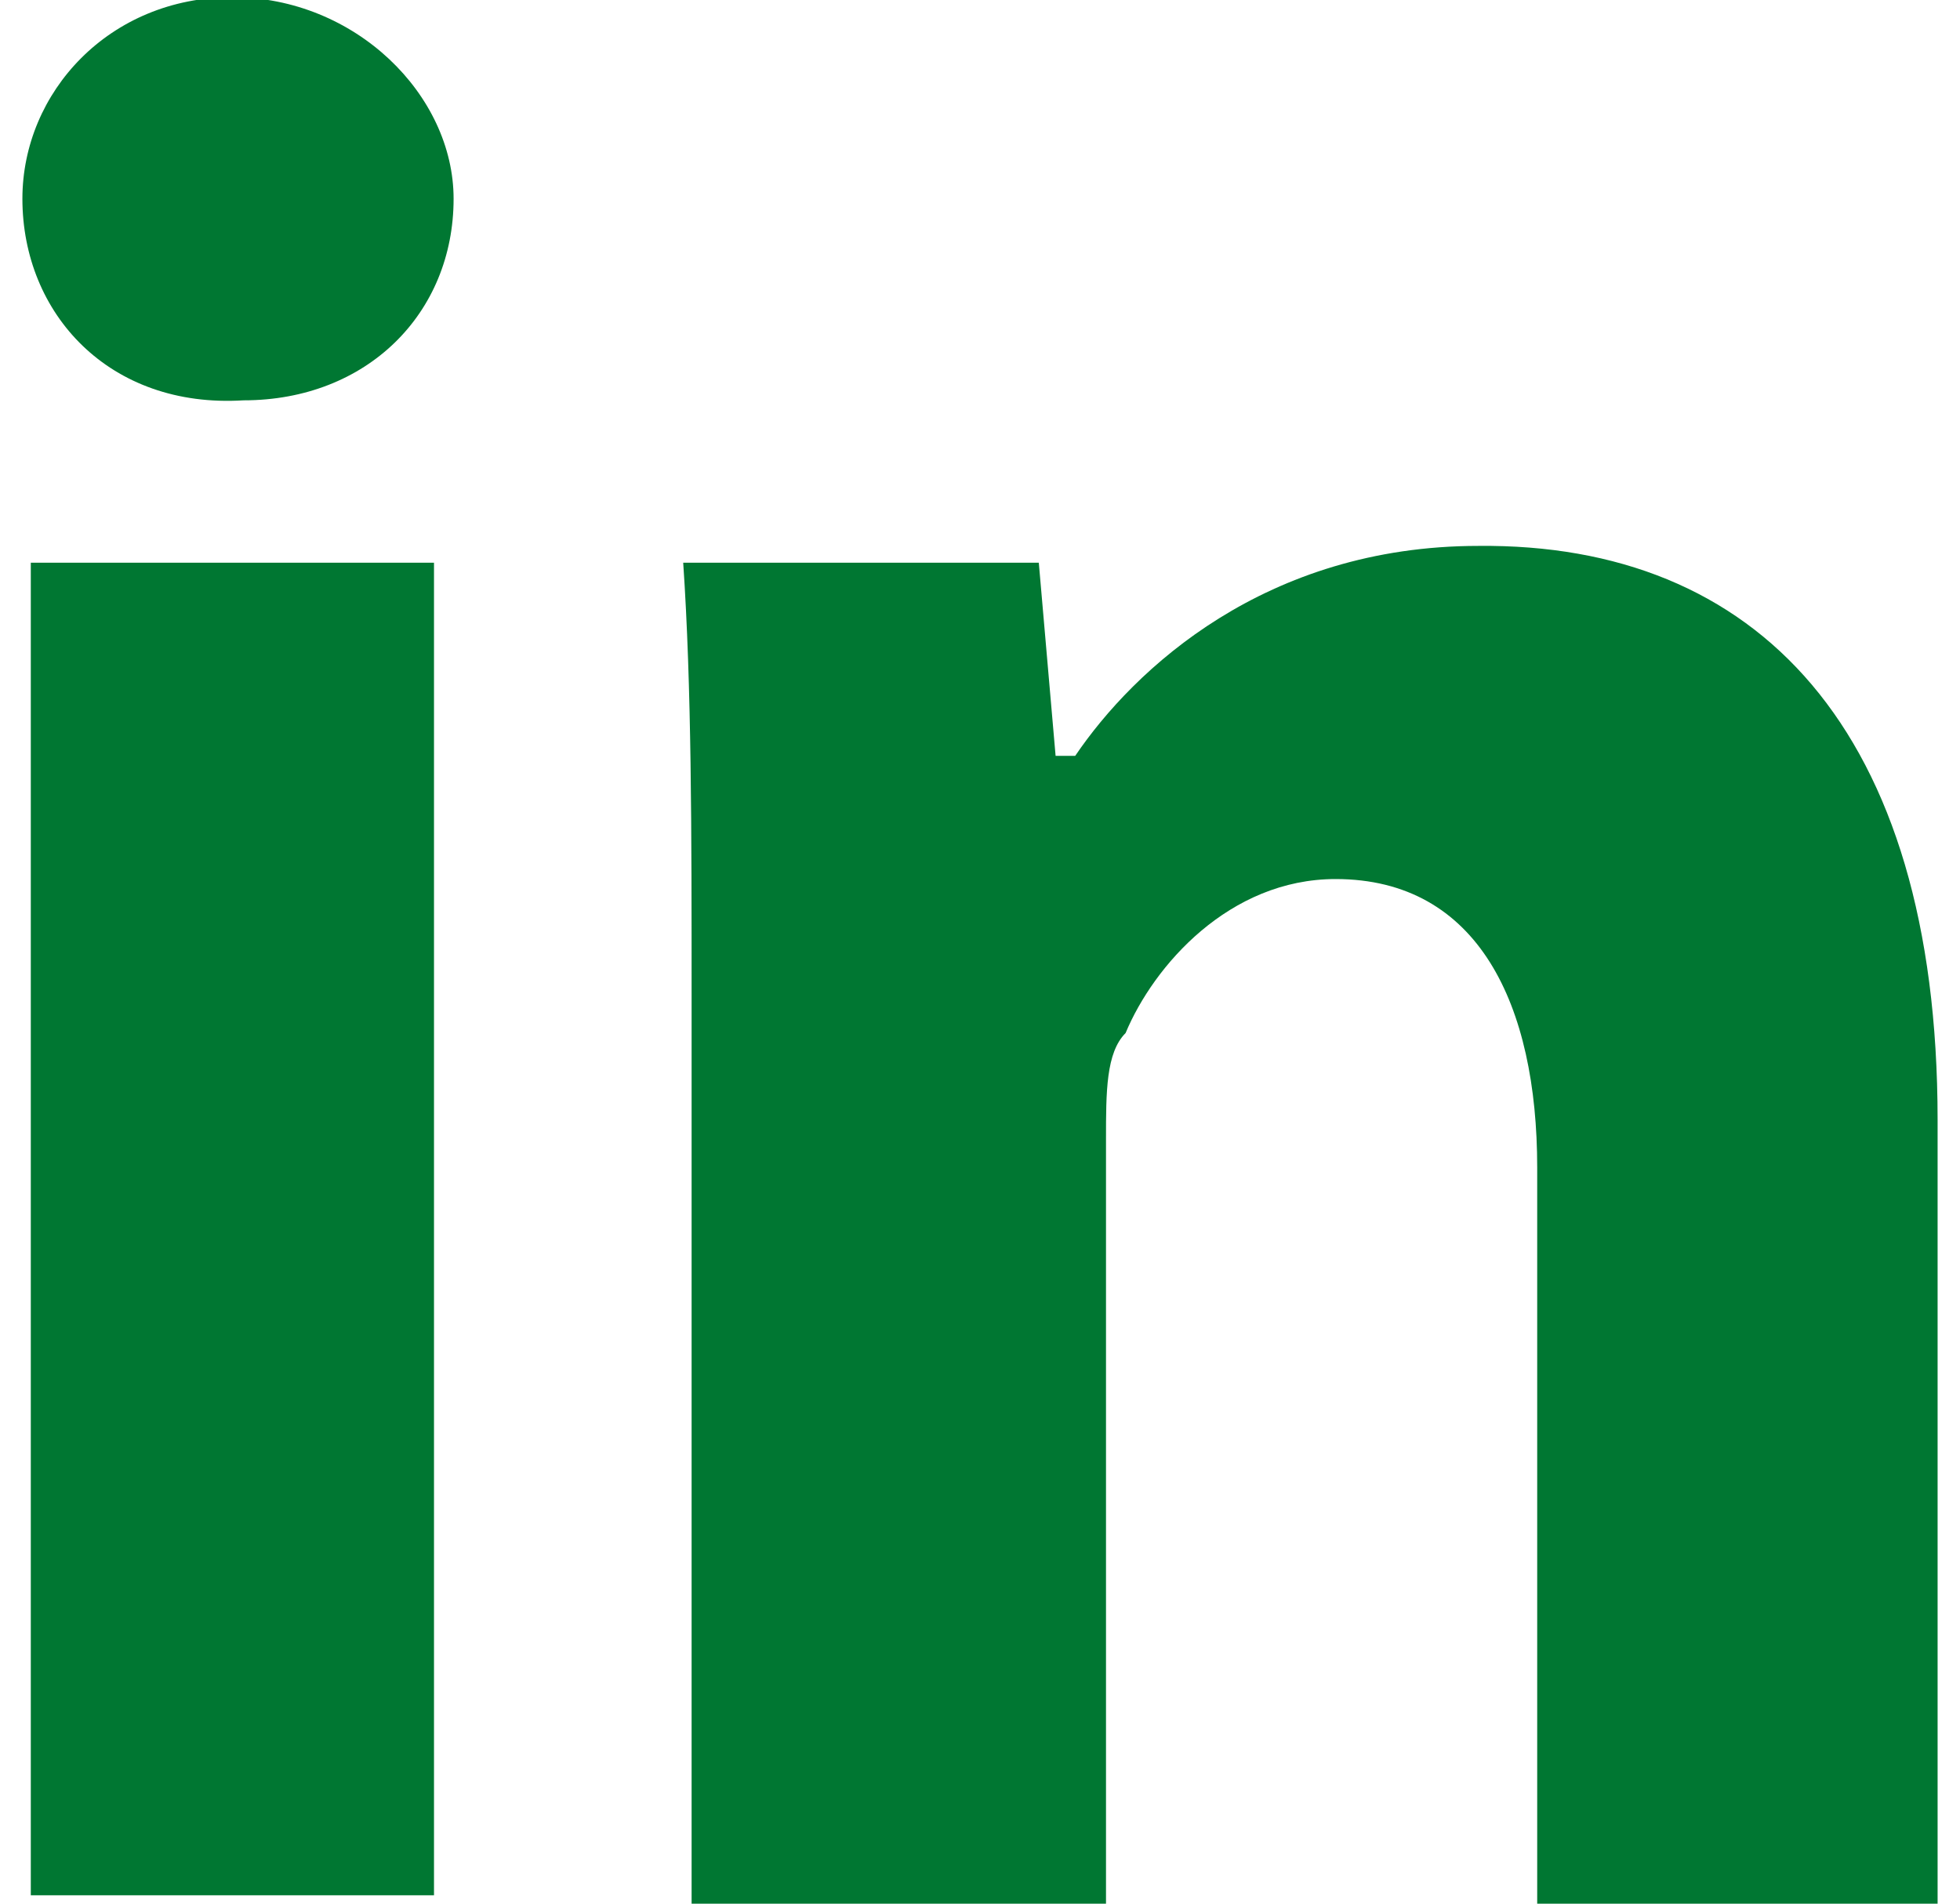 <svg version="1.2" xmlns="http://www.w3.org/2000/svg" viewBox="0 0 70 68" width="70" height="68"><style>.a{fill:#007732}</style><path class="a" d="m16.2 7.1c0 4.1-3.1 7.2-7.5 7.2-4.8 0.3-7.9-3.1-7.9-7.2 0-3.8 3.1-7.2 7.5-7.2 4.4 0 7.9 3.5 7.9 7.2zm-15.1 60.6v-47.6h14.4v47.6z"/><path class="a" d="m24.7 35.5c0-5.8 0-11-0.3-15.4h12.7l0.6 6.9h0.7c2.1-3.1 6.8-7.5 14.4-7.5 9.9-0.1 16.4 6.5 16.4 20.5v28.1h-14.3v-26.4c0-5.8-2.1-10.3-7.2-10.3-3.8 0-6.5 3.1-7.5 5.5-0.7 0.7-0.7 2.1-0.7 3.8v27.4h-14.8z"/></svg>
